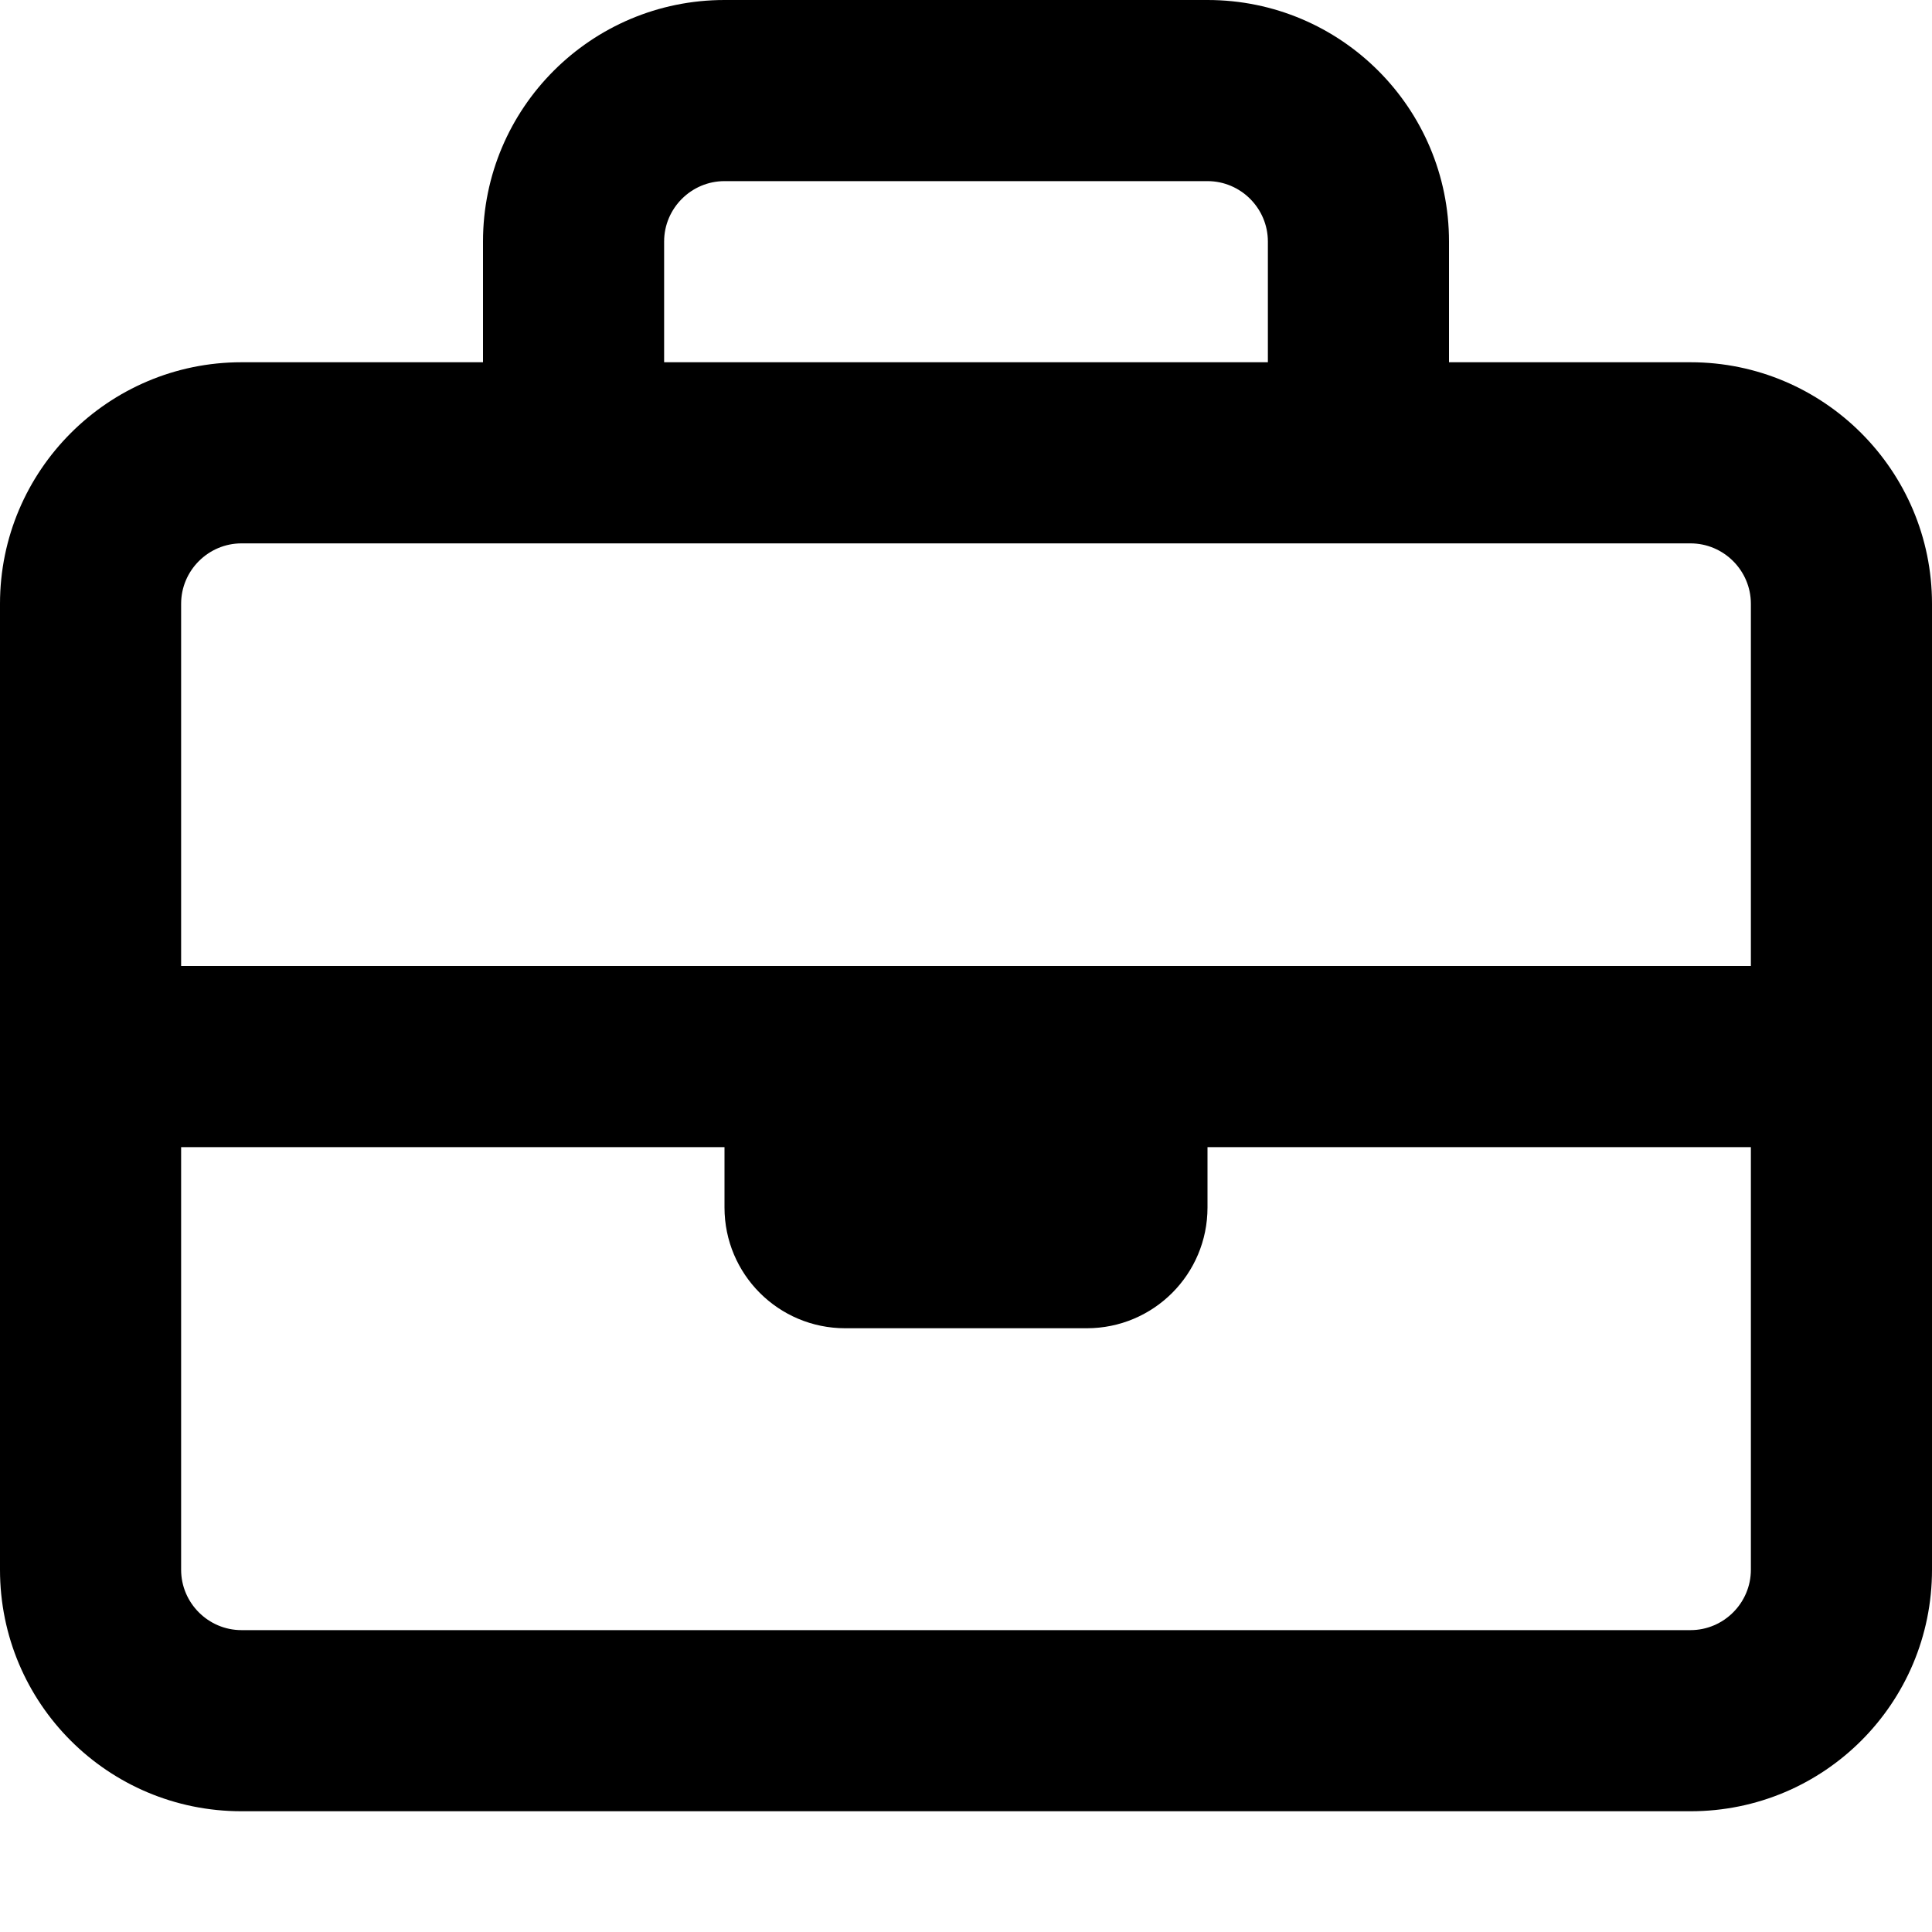 <!-- Generated by IcoMoon.io -->
<svg version="1.1" xmlns="http://www.w3.org/2000/svg" width="32" height="32" viewBox="0 0 32 32">
<path d="M28 6h-4v-2c0-2.206-1.788-4-4-4h-8c-2.206 0-4 1.788-4 4v2h-4c-2.206 0-4 1.794-4 4v16c0 2.212 1.788 4 4 4h24c2.212 0 4-1.788 4-4v-16c0-2.206-1.794-4-4-4zM12 3h8c0.55 0 1 0.45 1 1v2h-10v-2c0-0.55 0.45-1 1-1zM4 9h24c0.55 0 1 0.45 1 1v6h-26v-6c0-0.55 0.45-1 1-1zM28 27h-24c-0.55 0-1-0.45-1-1v-7h9v1c0 1.106 0.894 2 2 2h4c1.106 0 2-0.894 2-2v-1h9v7c0 0.55-0.45 1-1 1z"></path>
</svg>
